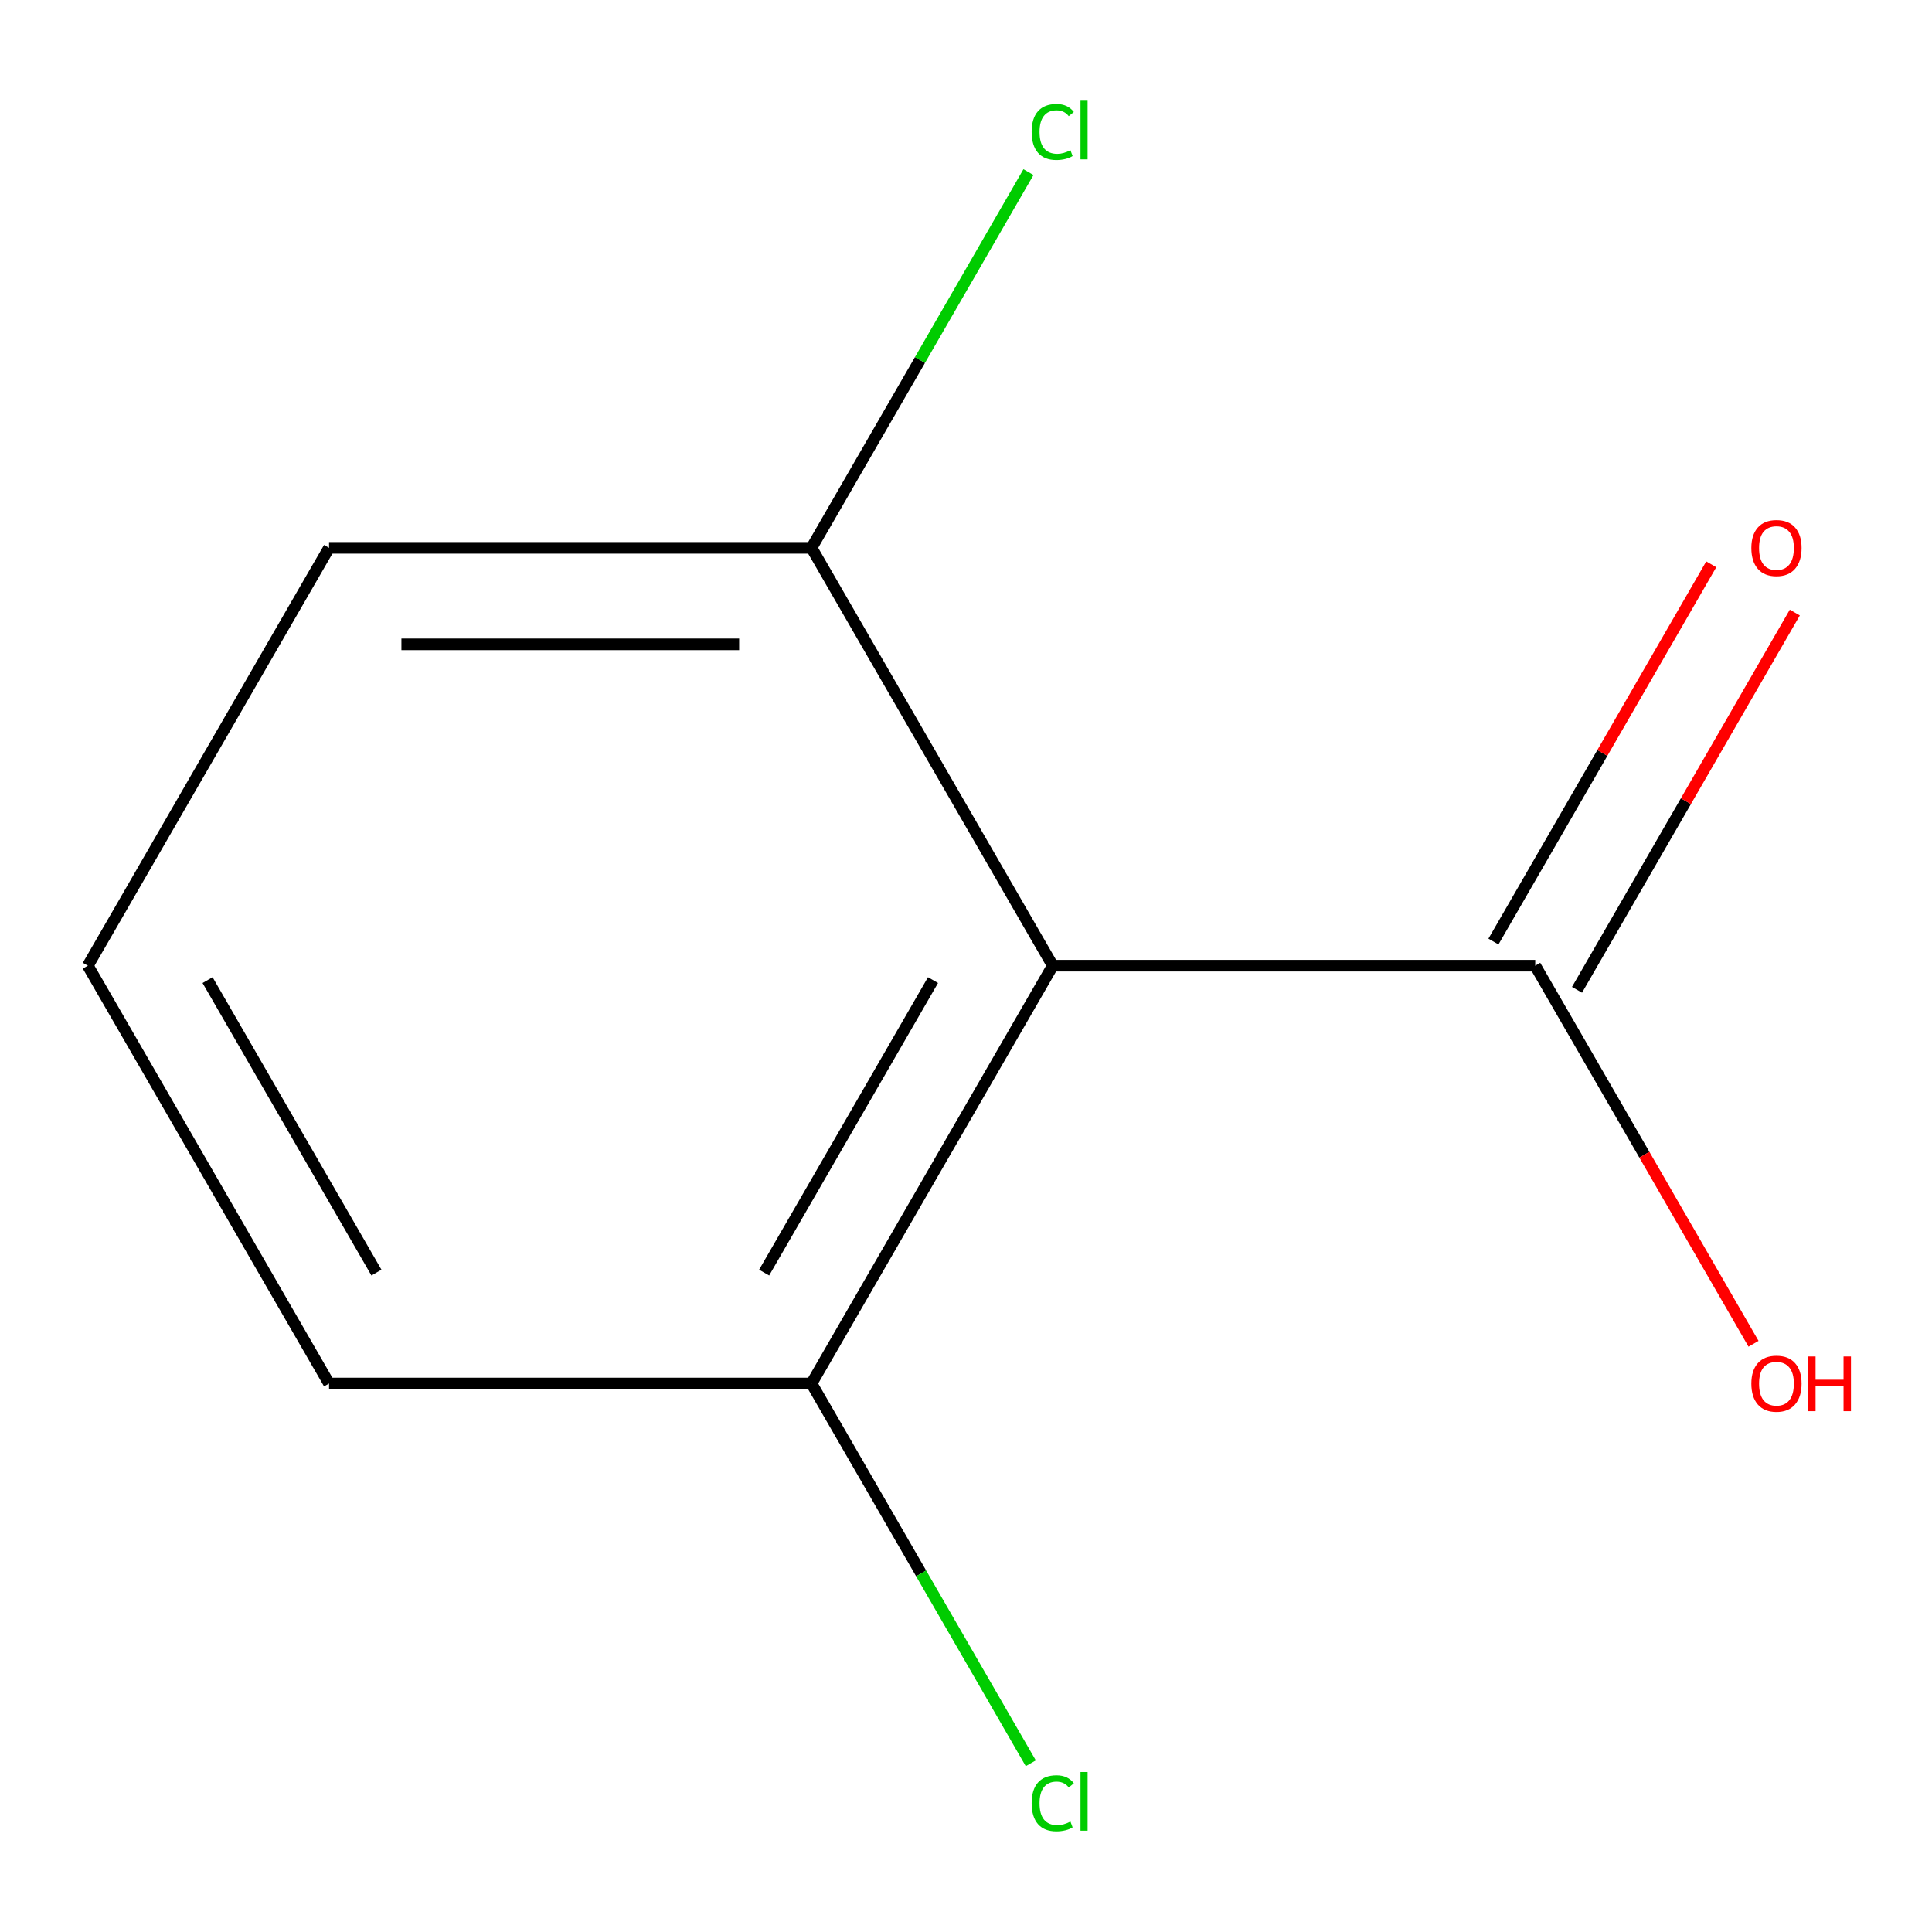 <?xml version='1.0' encoding='iso-8859-1'?>
<svg version='1.1' baseProfile='full'
              xmlns='http://www.w3.org/2000/svg'
                      xmlns:rdkit='http://www.rdkit.org/xml'
                      xmlns:xlink='http://www.w3.org/1999/xlink'
                  xml:space='preserve'
width='1000px' height='1000px' viewBox='0 0 1000 1000'>
<!-- END OF HEADER -->
<rect style='opacity:1.0;fill:#FFFFFF;stroke:none' width='1000' height='1000' x='0' y='0'> </rect>
<path class='bond-0' d='M 544.905,499.836 L 794.63,499.836' style='fill:none;fill-rule:evenodd;stroke:#000000;stroke-width:6px;stroke-linecap:butt;stroke-linejoin:miter;stroke-opacity:1' />
<path class='bond-1' d='M 544.905,499.836 L 420.042,716.105' style='fill:none;fill-rule:evenodd;stroke:#000000;stroke-width:6px;stroke-linecap:butt;stroke-linejoin:miter;stroke-opacity:1' />
<path class='bond-1' d='M 482.922,507.304 L 395.518,658.692' style='fill:none;fill-rule:evenodd;stroke:#000000;stroke-width:6px;stroke-linecap:butt;stroke-linejoin:miter;stroke-opacity:1' />
<path class='bond-2' d='M 544.905,499.836 L 420.042,283.568' style='fill:none;fill-rule:evenodd;stroke:#000000;stroke-width:6px;stroke-linecap:butt;stroke-linejoin:miter;stroke-opacity:1' />
<path class='bond-3' d='M 816.257,512.323 L 872.625,414.69' style='fill:none;fill-rule:evenodd;stroke:#000000;stroke-width:6px;stroke-linecap:butt;stroke-linejoin:miter;stroke-opacity:1' />
<path class='bond-3' d='M 872.625,414.69 L 928.994,317.057' style='fill:none;fill-rule:evenodd;stroke:#FF0000;stroke-width:6px;stroke-linecap:butt;stroke-linejoin:miter;stroke-opacity:1' />
<path class='bond-3' d='M 773.003,487.35 L 829.372,389.717' style='fill:none;fill-rule:evenodd;stroke:#000000;stroke-width:6px;stroke-linecap:butt;stroke-linejoin:miter;stroke-opacity:1' />
<path class='bond-3' d='M 829.372,389.717 L 885.74,292.085' style='fill:none;fill-rule:evenodd;stroke:#FF0000;stroke-width:6px;stroke-linecap:butt;stroke-linejoin:miter;stroke-opacity:1' />
<path class='bond-4' d='M 794.63,499.836 L 851.125,597.689' style='fill:none;fill-rule:evenodd;stroke:#000000;stroke-width:6px;stroke-linecap:butt;stroke-linejoin:miter;stroke-opacity:1' />
<path class='bond-4' d='M 851.125,597.689 L 907.621,695.542' style='fill:none;fill-rule:evenodd;stroke:#FF0000;stroke-width:6px;stroke-linecap:butt;stroke-linejoin:miter;stroke-opacity:1' />
<path class='bond-5' d='M 420.042,716.105 L 476.786,814.387' style='fill:none;fill-rule:evenodd;stroke:#000000;stroke-width:6px;stroke-linecap:butt;stroke-linejoin:miter;stroke-opacity:1' />
<path class='bond-5' d='M 476.786,814.387 L 533.529,912.67' style='fill:none;fill-rule:evenodd;stroke:#00CC00;stroke-width:6px;stroke-linecap:butt;stroke-linejoin:miter;stroke-opacity:1' />
<path class='bond-9' d='M 420.042,716.105 L 170.317,716.105' style='fill:none;fill-rule:evenodd;stroke:#000000;stroke-width:6px;stroke-linecap:butt;stroke-linejoin:miter;stroke-opacity:1' />
<path class='bond-6' d='M 420.042,283.568 L 476.185,186.325' style='fill:none;fill-rule:evenodd;stroke:#000000;stroke-width:6px;stroke-linecap:butt;stroke-linejoin:miter;stroke-opacity:1' />
<path class='bond-6' d='M 476.185,186.325 L 532.329,89.083' style='fill:none;fill-rule:evenodd;stroke:#00CC00;stroke-width:6px;stroke-linecap:butt;stroke-linejoin:miter;stroke-opacity:1' />
<path class='bond-8' d='M 420.042,283.568 L 170.317,283.568' style='fill:none;fill-rule:evenodd;stroke:#000000;stroke-width:6px;stroke-linecap:butt;stroke-linejoin:miter;stroke-opacity:1' />
<path class='bond-8' d='M 382.584,333.513 L 207.776,333.513' style='fill:none;fill-rule:evenodd;stroke:#000000;stroke-width:6px;stroke-linecap:butt;stroke-linejoin:miter;stroke-opacity:1' />
<path class='bond-7' d='M 45.455,499.836 L 170.317,283.568' style='fill:none;fill-rule:evenodd;stroke:#000000;stroke-width:6px;stroke-linecap:butt;stroke-linejoin:miter;stroke-opacity:1' />
<path class='bond-10' d='M 45.455,499.836 L 170.317,716.105' style='fill:none;fill-rule:evenodd;stroke:#000000;stroke-width:6px;stroke-linecap:butt;stroke-linejoin:miter;stroke-opacity:1' />
<path class='bond-10' d='M 107.438,507.304 L 194.841,658.692' style='fill:none;fill-rule:evenodd;stroke:#000000;stroke-width:6px;stroke-linecap:butt;stroke-linejoin:miter;stroke-opacity:1' />
<path  class='atom-4' d='M 906.493 283.648
Q 906.493 276.848, 909.853 273.048
Q 913.213 269.248, 919.493 269.248
Q 925.773 269.248, 929.133 273.048
Q 932.493 276.848, 932.493 283.648
Q 932.493 290.528, 929.093 294.448
Q 925.693 298.328, 919.493 298.328
Q 913.253 298.328, 909.853 294.448
Q 906.493 290.568, 906.493 283.648
M 919.493 295.128
Q 923.813 295.128, 926.133 292.248
Q 928.493 289.328, 928.493 283.648
Q 928.493 278.088, 926.133 275.288
Q 923.813 272.448, 919.493 272.448
Q 915.173 272.448, 912.813 275.248
Q 910.493 278.048, 910.493 283.648
Q 910.493 289.368, 912.813 292.248
Q 915.173 295.128, 919.493 295.128
' fill='#FF0000'/>
<path  class='atom-5' d='M 906.493 716.185
Q 906.493 709.385, 909.853 705.585
Q 913.213 701.785, 919.493 701.785
Q 925.773 701.785, 929.133 705.585
Q 932.493 709.385, 932.493 716.185
Q 932.493 723.065, 929.093 726.985
Q 925.693 730.865, 919.493 730.865
Q 913.253 730.865, 909.853 726.985
Q 906.493 723.105, 906.493 716.185
M 919.493 727.665
Q 923.813 727.665, 926.133 724.785
Q 928.493 721.865, 928.493 716.185
Q 928.493 710.625, 926.133 707.825
Q 923.813 704.985, 919.493 704.985
Q 915.173 704.985, 912.813 707.785
Q 910.493 710.585, 910.493 716.185
Q 910.493 721.905, 912.813 724.785
Q 915.173 727.665, 919.493 727.665
' fill='#FF0000'/>
<path  class='atom-5' d='M 935.893 702.105
L 939.733 702.105
L 939.733 714.145
L 954.213 714.145
L 954.213 702.105
L 958.053 702.105
L 958.053 730.425
L 954.213 730.425
L 954.213 717.345
L 939.733 717.345
L 939.733 730.425
L 935.893 730.425
L 935.893 702.105
' fill='#FF0000'/>
<path  class='atom-6' d='M 533.985 933.353
Q 533.985 926.313, 537.265 922.633
Q 540.585 918.913, 546.865 918.913
Q 552.705 918.913, 555.825 923.033
L 553.185 925.193
Q 550.905 922.193, 546.865 922.193
Q 542.585 922.193, 540.305 925.073
Q 538.065 927.913, 538.065 933.353
Q 538.065 938.953, 540.385 941.833
Q 542.745 944.713, 547.305 944.713
Q 550.425 944.713, 554.065 942.833
L 555.185 945.833
Q 553.705 946.793, 551.465 947.353
Q 549.225 947.913, 546.745 947.913
Q 540.585 947.913, 537.265 944.153
Q 533.985 940.393, 533.985 933.353
' fill='#00CC00'/>
<path  class='atom-6' d='M 559.265 917.193
L 562.945 917.193
L 562.945 947.553
L 559.265 947.553
L 559.265 917.193
' fill='#00CC00'/>
<path  class='atom-7' d='M 533.985 68.28
Q 533.985 61.24, 537.265 57.56
Q 540.585 53.84, 546.865 53.84
Q 552.705 53.84, 555.825 57.96
L 553.185 60.12
Q 550.905 57.12, 546.865 57.12
Q 542.585 57.12, 540.305 60
Q 538.065 62.84, 538.065 68.28
Q 538.065 73.88, 540.385 76.76
Q 542.745 79.64, 547.305 79.64
Q 550.425 79.64, 554.065 77.76
L 555.185 80.76
Q 553.705 81.72, 551.465 82.28
Q 549.225 82.84, 546.745 82.84
Q 540.585 82.84, 537.265 79.08
Q 533.985 75.32, 533.985 68.28
' fill='#00CC00'/>
<path  class='atom-7' d='M 559.265 52.12
L 562.945 52.12
L 562.945 82.48
L 559.265 82.48
L 559.265 52.12
' fill='#00CC00'/>
</svg>
